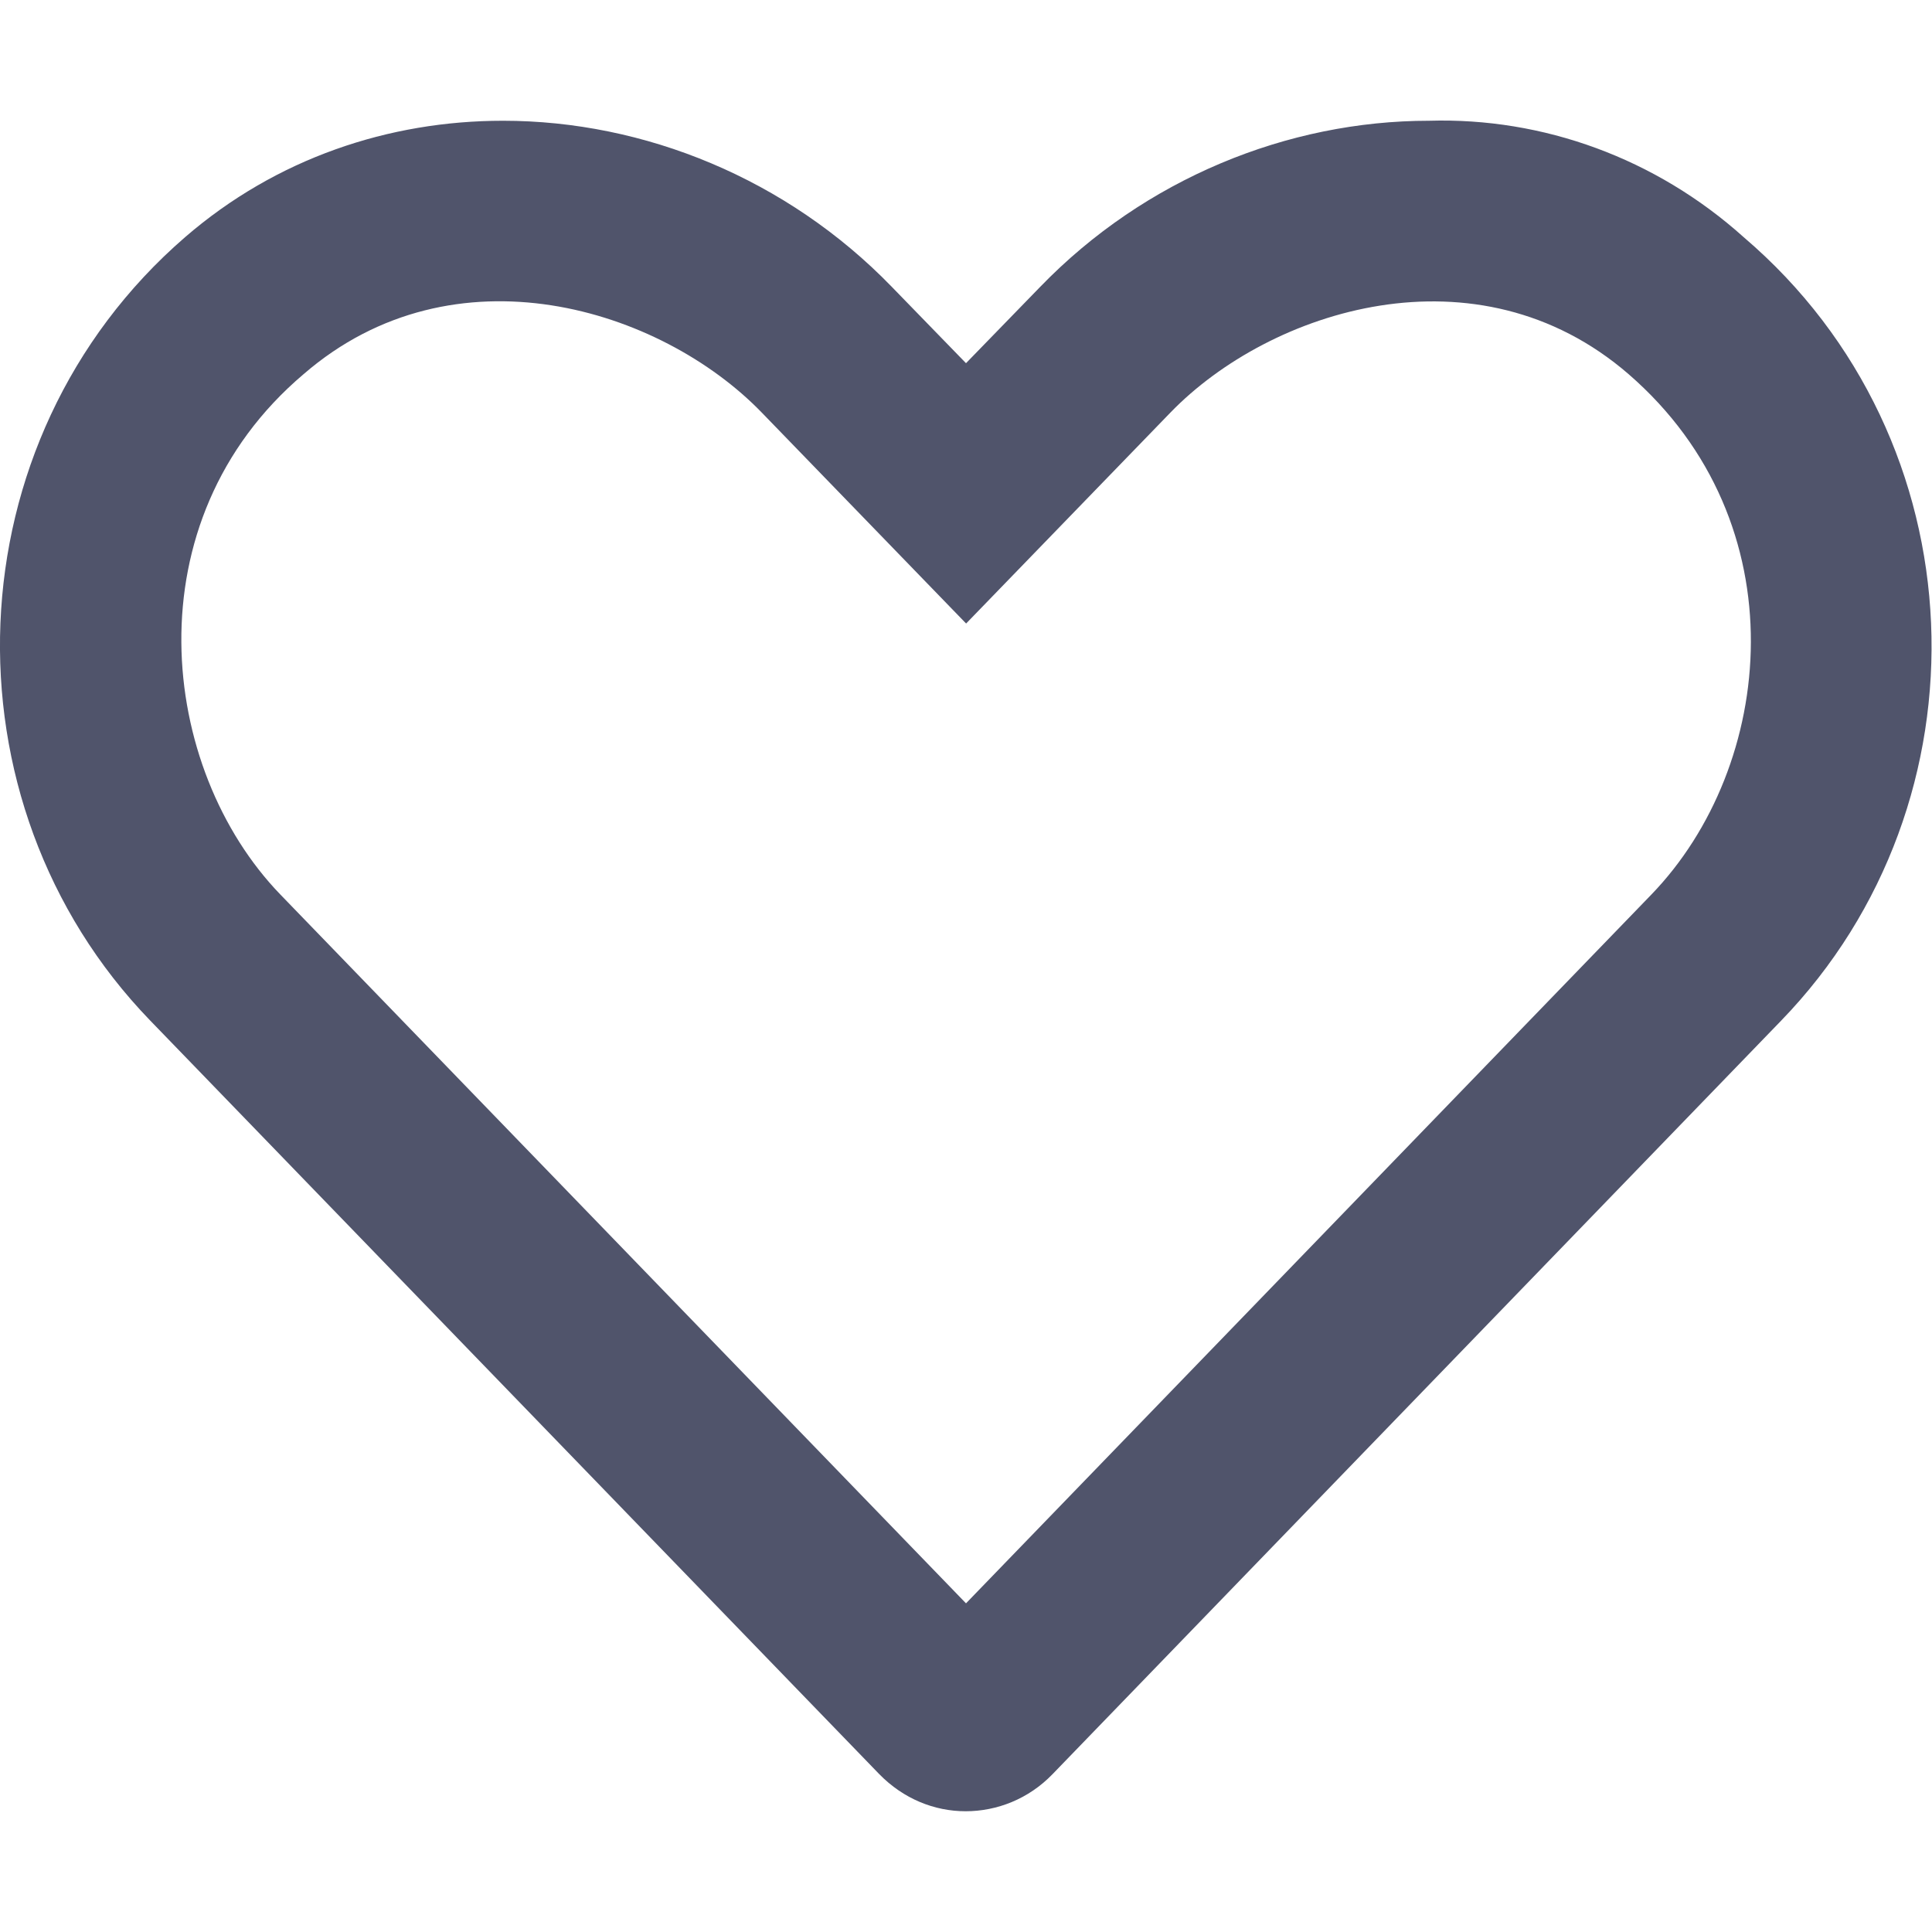 <svg viewBox="0 0 512 512" xmlns="http://www.w3.org/2000/svg"><path d="M462.1 62.86C438.8 41.92 408.9 31.1 378.7 32c-37.49 0-75.33 15.4-103 43.98L256 96.25l-19.7-20.27C208.6 47.4 170.8 32 133.3 32c-30.2 0-60.07 9.93-84.26 30.86-62.14 53.79-65.25 149.7-9.23 207.6l193.2 199.7c6.39 6.54 14.59 9.84 22.89 9.84 8.332 0 16.69-3.267 23.01-9.804l193.1-199.7C528.2 212.5 525.1 116.6 462.1 62.86zM437.6 237.1 256 424.9 74.34 237.1c-32.24-33.3-39.88-99 6.12-137.95 39.9-34.54 94.59-17.5 121.4 10.17l54.17 55.92 54.16-55.92c26.42-27.27 81.26-44.89 121.4-10.17C477.1 138.6 470.5 203.1 437.6 237.1z" fill="#50546b" class="fill-000000"></path></svg>